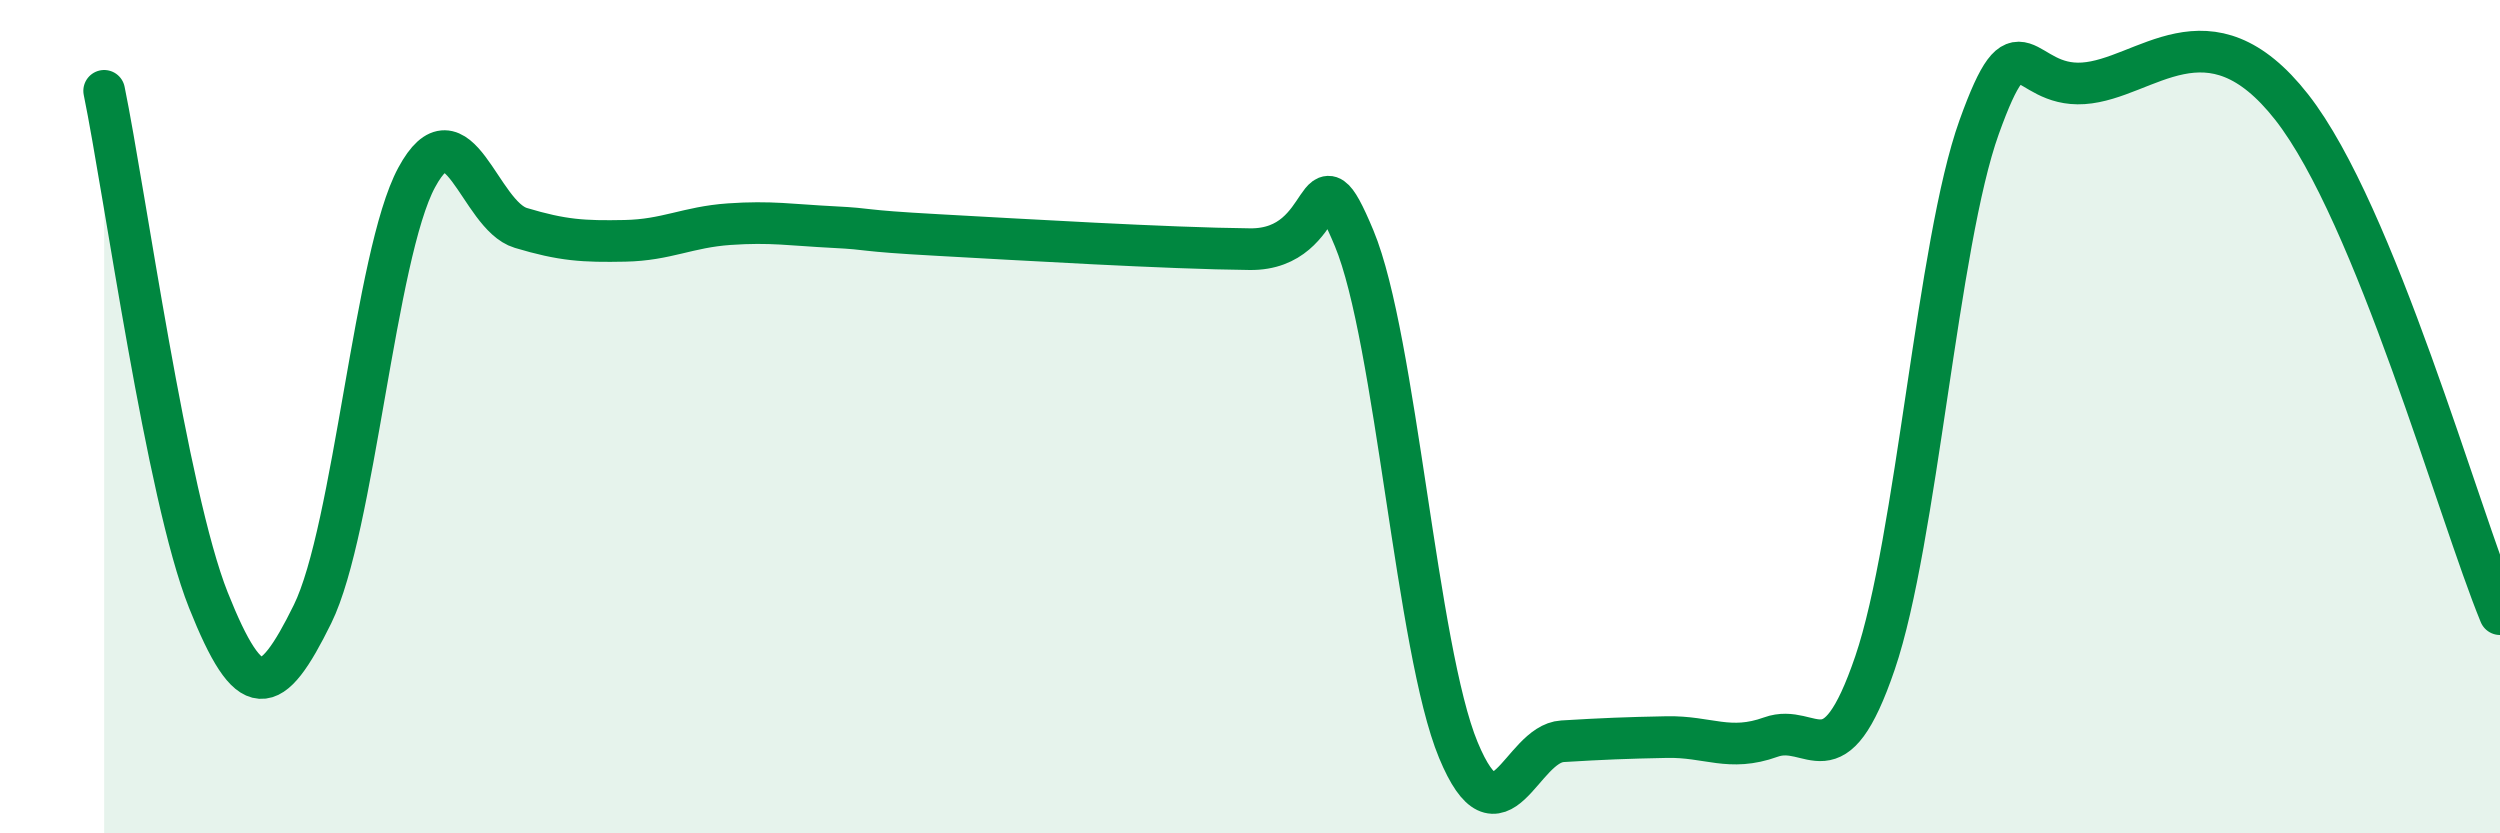 
    <svg width="60" height="20" viewBox="0 0 60 20" xmlns="http://www.w3.org/2000/svg">
      <path
        d="M 2.5,2.18 C 3,4.62 4,11.89 5,14.4 C 6,16.91 6.5,16.77 7.5,14.74 C 8.5,12.71 9,6.11 10,4.26 C 11,2.41 11.5,5.17 12.5,5.47 C 13.5,5.77 14,5.8 15,5.78 C 16,5.76 16.5,5.45 17.5,5.38 C 18.5,5.31 19,5.4 20,5.45 C 21,5.5 20.5,5.53 22.5,5.64 C 24.5,5.75 28,5.96 30,5.98 C 32,6 31.5,3.32 32.5,5.72 C 33.5,8.12 34,15.59 35,18 C 36,20.41 36.5,17.85 37.5,17.79 C 38.5,17.73 39,17.71 40,17.69 C 41,17.67 41.5,18.05 42.5,17.69 C 43.5,17.33 44,18.84 45,15.91 C 46,12.98 46.5,5.83 47.5,3.05 C 48.5,0.27 48.5,2.1 50,2 C 51.5,1.9 53,0.02 55,2.57 C 57,5.12 59,12.31 60,14.74L60 20L2.5 20Z"
        fill="#008740"
        opacity="0.1"
        stroke-linecap="round"
        stroke-linejoin="round"
      />
      <path
        d="M 2.5,2.18 C 3,4.62 4,11.89 5,14.4 C 6,16.91 6.5,16.77 7.5,14.74 C 8.5,12.71 9,6.11 10,4.26 C 11,2.41 11.5,5.17 12.5,5.47 C 13.5,5.77 14,5.8 15,5.78 C 16,5.76 16.5,5.45 17.5,5.38 C 18.5,5.31 19,5.4 20,5.45 C 21,5.5 20.5,5.53 22.5,5.64 C 24.5,5.75 28,5.96 30,5.98 C 32,6 31.5,3.32 32.5,5.72 C 33.5,8.12 34,15.59 35,18 C 36,20.41 36.5,17.85 37.5,17.79 C 38.5,17.73 39,17.71 40,17.69 C 41,17.67 41.5,18.05 42.5,17.69 C 43.5,17.33 44,18.84 45,15.91 C 46,12.98 46.5,5.83 47.5,3.05 C 48.5,0.27 48.5,2.1 50,2 C 51.5,1.9 53,0.02 55,2.57 C 57,5.12 59,12.31 60,14.74"
        stroke="#008740"
        stroke-width="1"
        fill="none"
        stroke-linecap="round"
        stroke-linejoin="round"
      />
    </svg>
  
